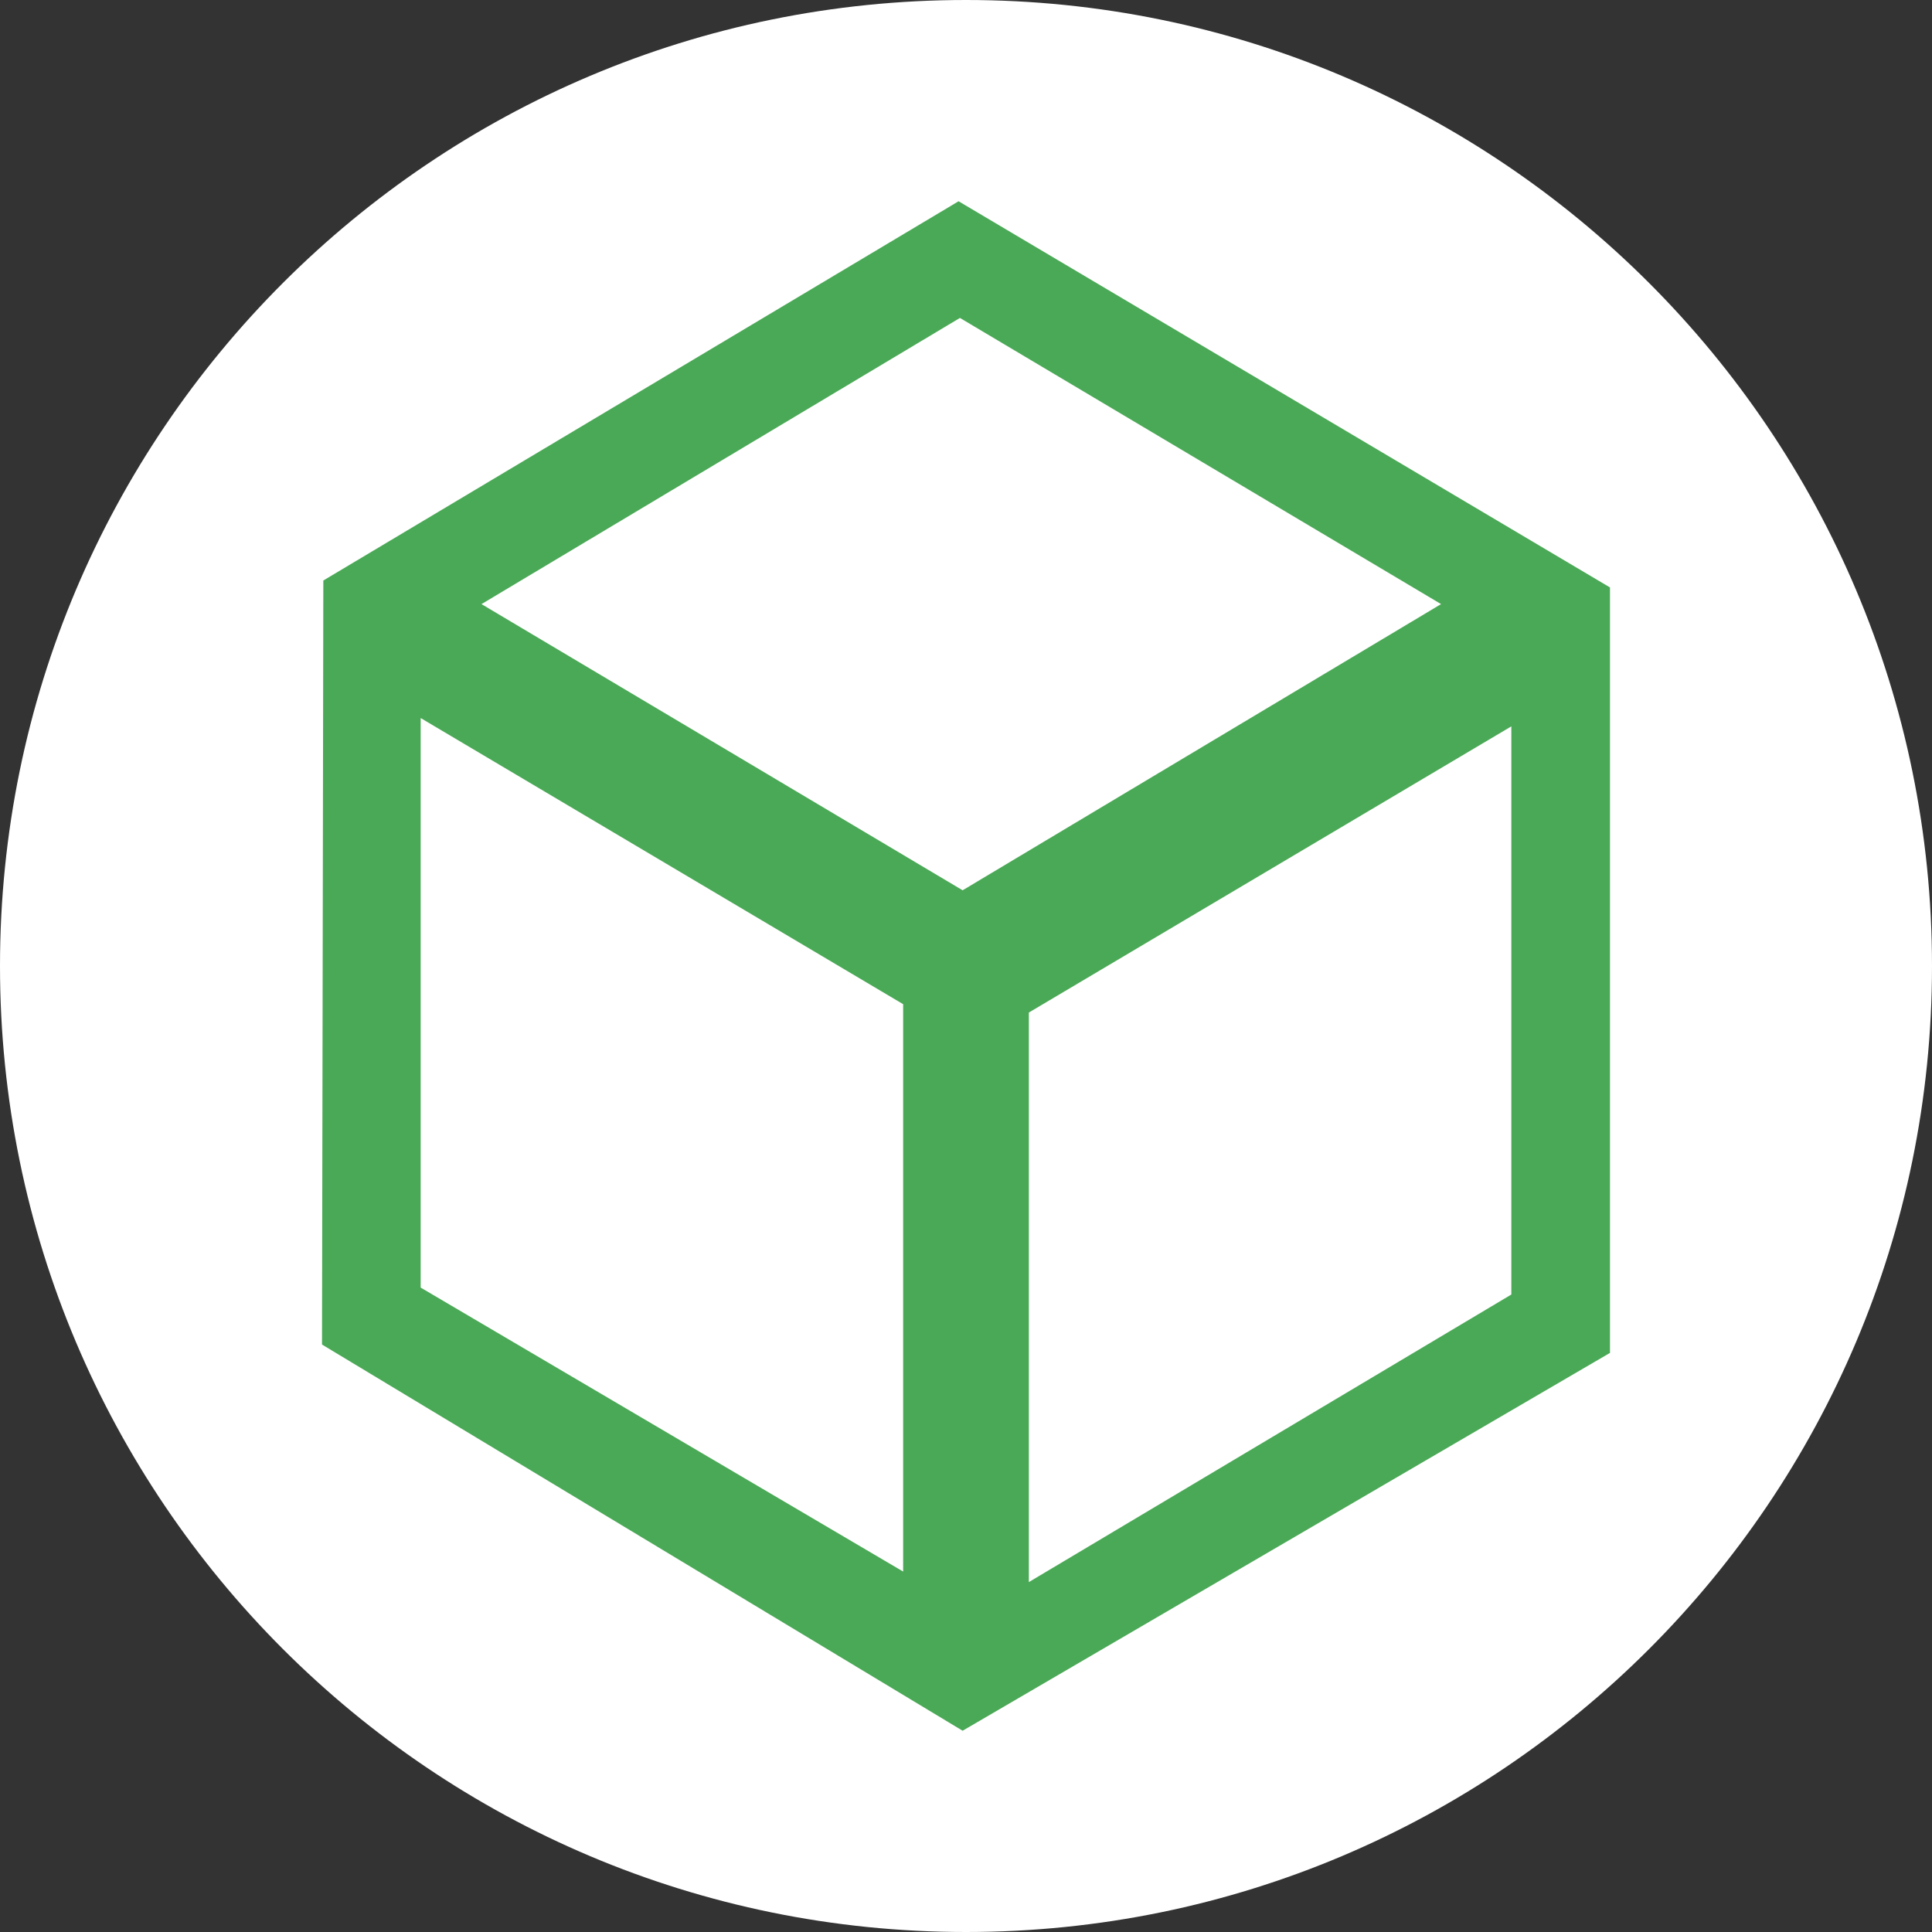 <svg xmlns="http://www.w3.org/2000/svg" width="250" height="250"><rect width="100%" height="100%" fill="#333333" stroke="none"/><path fill="#fff" d="M250 125c0 69.035-55.965 125-125 125S0 194.035 0 125 55.965 0 125 0s125 55.965 125 125zm0 0"/><path fill="#4aa956" d="m208.332 76.016-84.293-49.973-82.2 49.074-.171 98.867 82.894 49.973 83.77-48.894zM124.215 41.14l62.258 37.03-61.91 37.032-62.258-37.031zm-7.172 162.324-62.61-36.852V92.914l62.434 37.027v73.524zm16.09-72.442 62.433-37.03v73.519l-62.433 37.21zm0 0"/></svg>